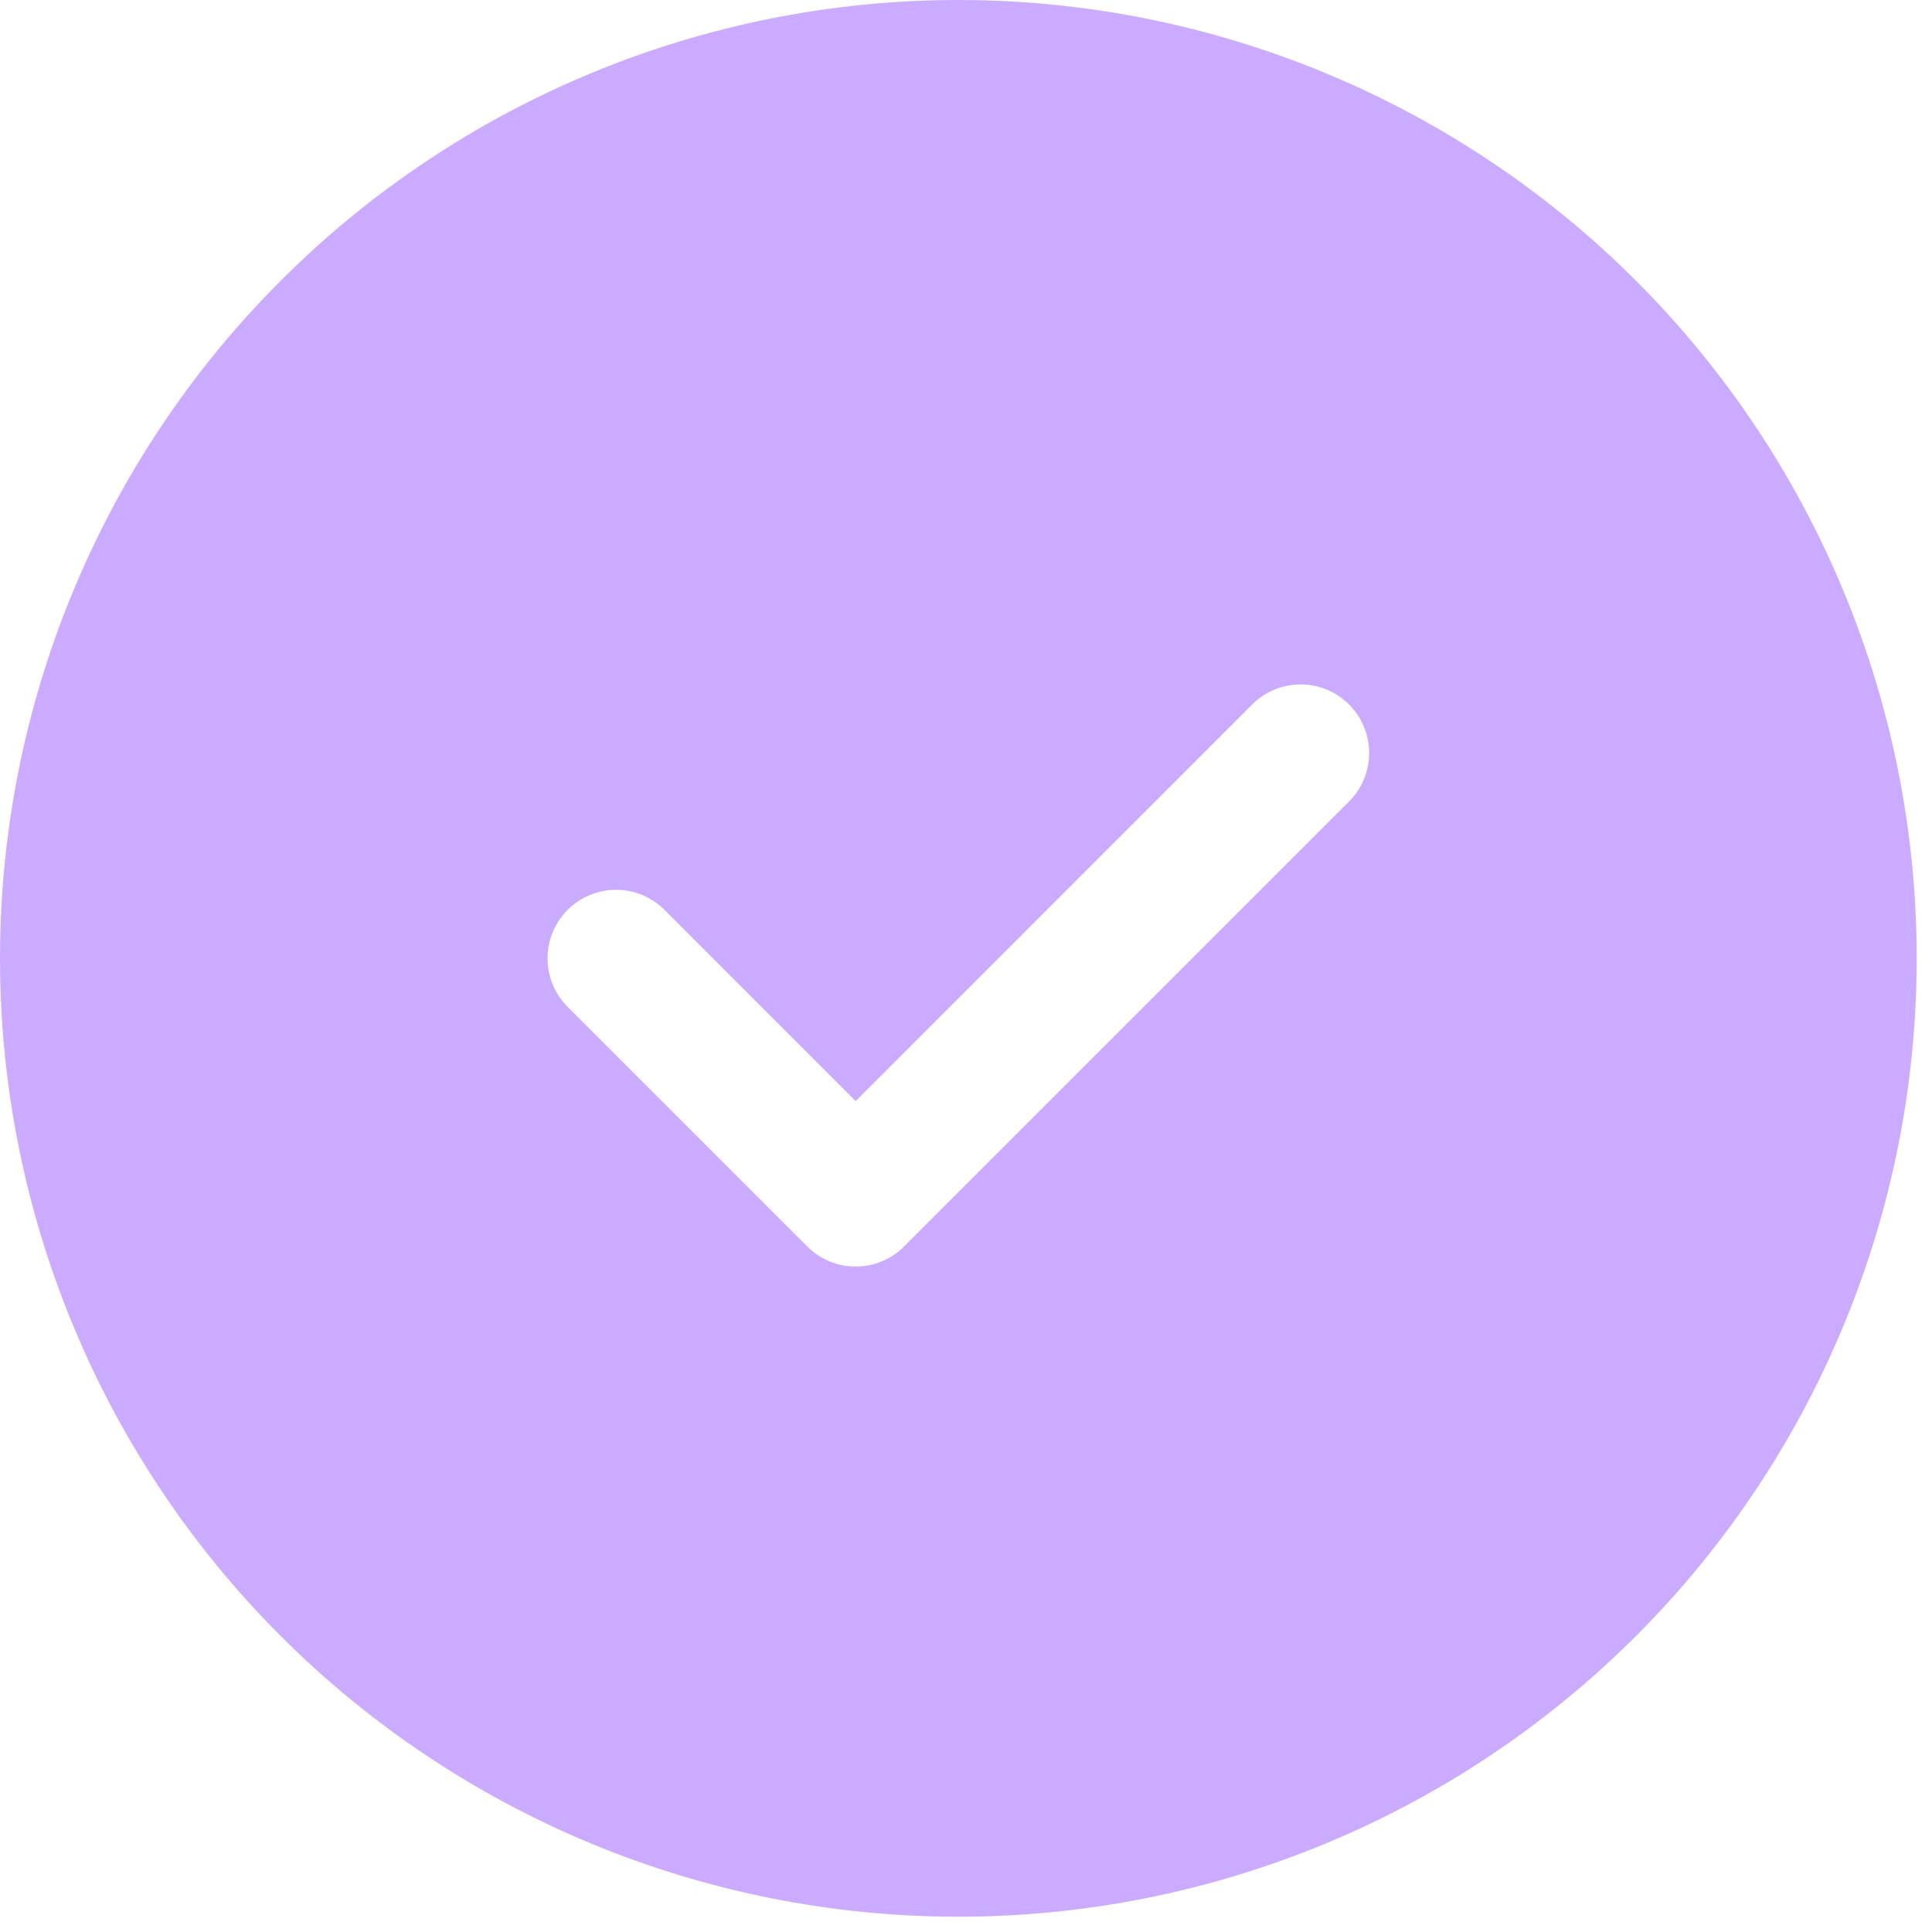 <?xml version="1.0" encoding="UTF-8"?> <svg xmlns="http://www.w3.org/2000/svg" width="34" height="34" viewBox="0 0 34 34" fill="none"><path d="M0 16.866C0 12.393 1.777 8.103 4.94 4.94C8.103 1.777 12.393 0 16.866 0C21.339 0 25.628 1.777 28.791 4.94C31.954 8.103 33.731 12.393 33.731 16.866C33.731 21.339 31.954 25.628 28.791 28.791C25.628 31.954 21.339 33.731 16.866 33.731C12.393 33.731 8.103 31.954 4.94 28.791C1.777 25.628 0 21.339 0 16.866ZM23.742 14.104C23.968 13.878 24.095 13.571 24.095 13.252C24.095 12.932 23.968 12.625 23.742 12.399C23.516 12.172 23.209 12.045 22.889 12.045C22.569 12.045 22.262 12.172 22.036 12.399L15.059 19.378L11.695 16.013C11.583 15.901 11.45 15.812 11.304 15.751C11.157 15.691 11.001 15.659 10.842 15.659C10.684 15.659 10.527 15.691 10.38 15.751C10.234 15.812 10.101 15.901 9.989 16.013C9.877 16.125 9.788 16.258 9.728 16.404C9.667 16.55 9.636 16.707 9.636 16.866C9.636 17.024 9.667 17.181 9.728 17.327C9.788 17.474 9.877 17.607 9.989 17.718L14.206 21.935C14.318 22.047 14.45 22.136 14.597 22.197C14.743 22.258 14.9 22.289 15.059 22.289C15.217 22.289 15.374 22.258 15.52 22.197C15.667 22.136 15.8 22.047 15.911 21.935L23.742 14.104Z" fill="#CBABFF"></path></svg> 